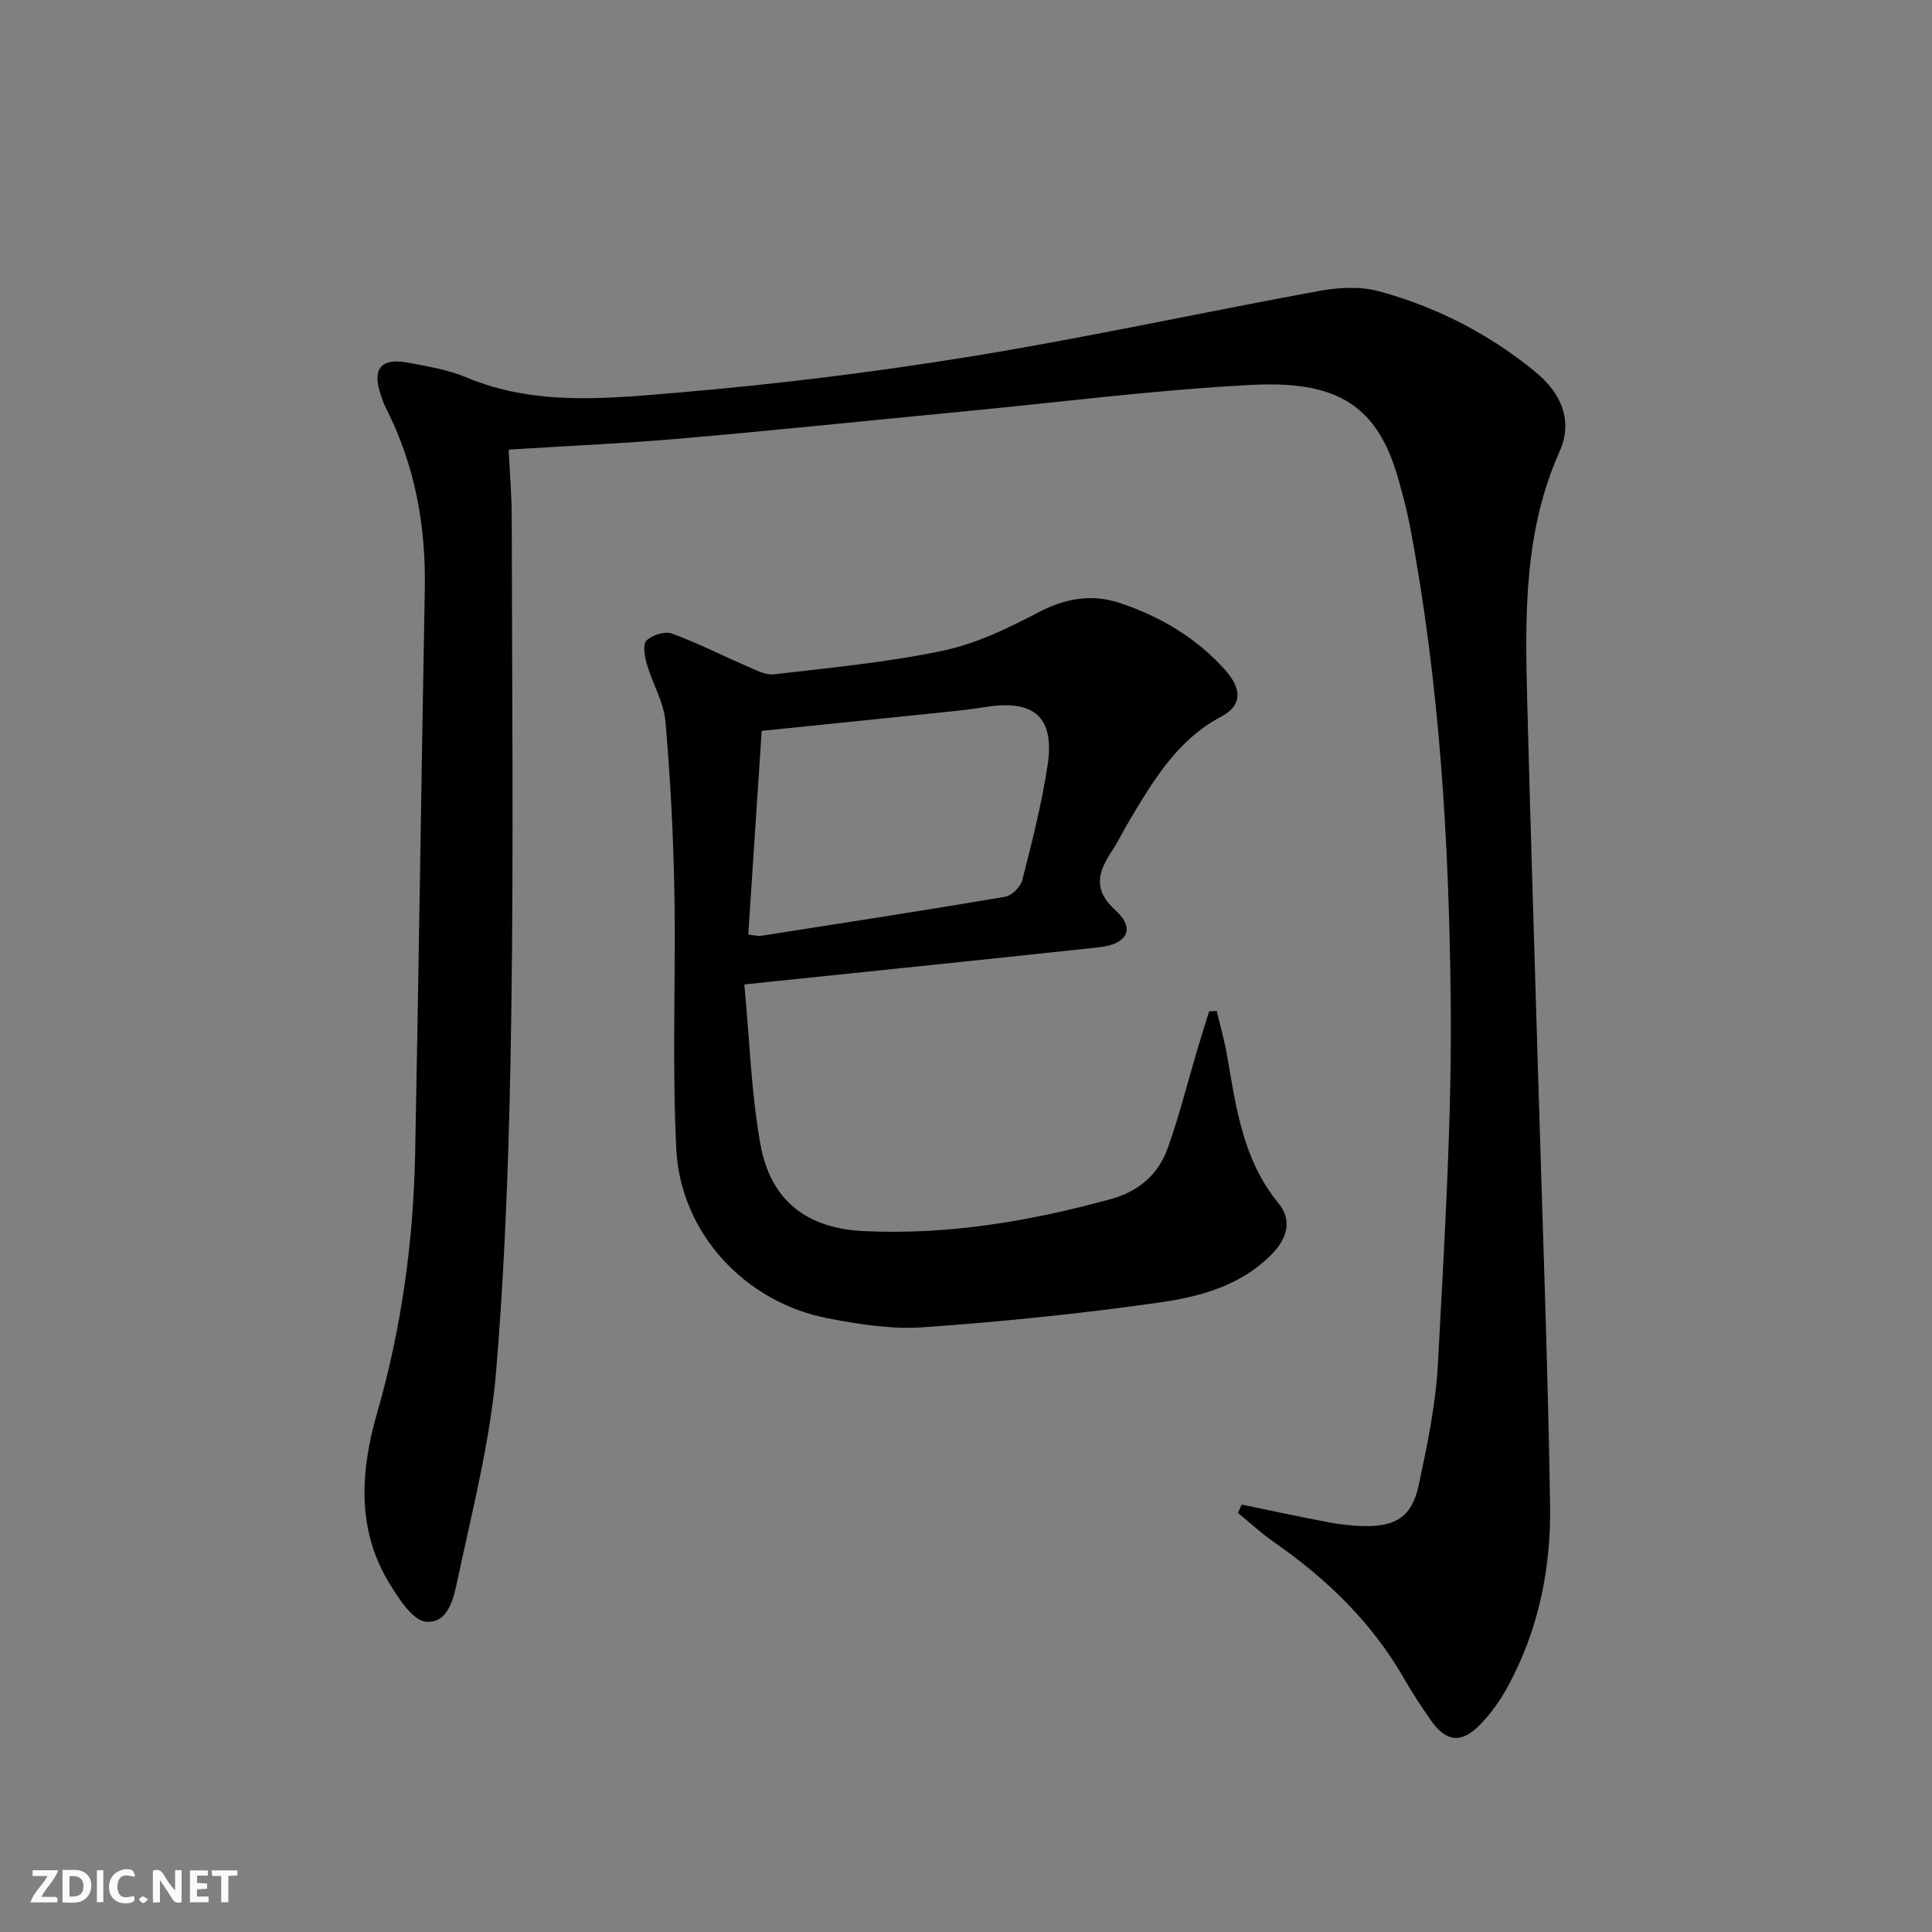<svg enable-background="new 0 0 400 400" viewBox="0 0 400 400" xmlns="http://www.w3.org/2000/svg"><rect x="0" y="0" width="400" height="400" fill="#808080" stroke="none"/><g fill="#fbfafa"><path d="m37.59 393.81c-.92.31-1.52.05-2-.78-.7-1.2-1.52-2.34-2.47-3.78v4.59c-.55.03-.95.05-1.41.07-.03-.37-.06-.64-.06-.91 0-1.91 0-3.81 0-5.7 1.13-.41 1.77-.03 2.29.91.62 1.11 1.38 2.14 2.31 3.19v-4.2h1.35v6.61z"/><path d="m12.94 393.88v-6.75c1.9.19 3.93-.54 5.37 1.29.8 1.01.78 2.88.03 3.97-1.37 1.97-3.4 1.51-5.4 1.49m1.45-1.22c2.04.12 2.92-.58 2.89-2.21-.03-1.51-.98-2.19-2.89-2z"/><path d="m11.81 393.87h-5.49c.68-2.18 2.47-3.48 3.51-5.45h-3.08v-1.21h5.29c-.71 2.13-2.44 3.48-3.47 5.51.86 0 1.63.04 2.39-.01.79-.05 1.14.21.85 1.16"/><path d="m39.33 393.86v-6.61h3.7v1.07h-2.22v1.52c.68.04 1.34.09 2.07.13v1.07c-.72.05-1.38.09-2.1.14v1.48h2.4v1.19h-3.85z"/><path d="m27.71 388.56c-1.15-.3-2.46-.61-3.1.64-.37.73-.41 1.93-.06 2.67.63 1.35 1.99.93 3.17.68.35.94-.01 1.32-.93 1.46-1.62.25-3.05-.27-3.76-1.48-.73-1.25-.6-3.03.31-4.17.88-1.11 2.71-1.7 4-1.16.32.13.44.74.65 1.12-.1.08-.19.16-.28.24"/><path d="m49.15 387.24v1.07c-.59.02-1.17.05-1.87.08v5.44h-1.48v-5.44h-1.85c-.05-.4-.08-.73-.13-1.15z"/><path d="m20.06 387.21h1.33v6.62h-1.33z"/><path d="m30.68 393.25c-.49.38-.8.79-1.05.76-.32-.05-.6-.45-.9-.7.26-.24.51-.64.8-.67.29-.04.62.3 1.15.61"/></g><path d="m257.07 311.5c5.95 1.23 11.88 2.52 17.85 3.65 2.44.46 4.93.75 7.41.81 6.73.15 10.02-1.98 11.42-8.57 1.76-8.27 3.52-16.67 3.96-25.08 1.31-25.07 2.91-50.17 2.64-75.25-.34-32.89-2.29-65.77-8.45-98.22-.62-3.25-1.5-6.46-2.39-9.65-4.56-16.41-14.05-20.37-30.79-19.48-19.56 1.04-39.04 3.53-58.55 5.41-19.68 1.89-39.34 3.94-59.04 5.66-11.72 1.02-23.49 1.53-35.82 2.31.24 5 .64 9.6.64 14.21.05 34.16.4 68.32-.09 102.47-.35 24.6-1.1 49.25-3.11 73.76-1.2 14.63-4.94 29.07-8.01 43.5-.77 3.62-1.87 9.17-6.54 8.73-2.71-.25-5.5-4.59-7.39-7.62-7.06-11.34-6.21-23.53-2.71-35.69 5.04-17.53 7.49-35.42 7.85-53.58.77-38.94 1.28-77.89 2-116.83.25-13.22-2.04-25.81-8.09-37.63-.45-.88-.76-1.84-1.07-2.78-1.76-5.37.12-7.6 5.77-6.53 4.07.77 8.26 1.47 12.04 3.05 14.15 5.92 28.91 4.39 43.38 3.17 20.5-1.73 40.98-4.25 61.29-7.56 24.04-3.92 47.86-9.13 71.82-13.52 4.01-.73 8.5-1 12.36.05 11.97 3.25 22.9 8.86 32.53 16.79 5.28 4.35 7.75 10.07 4.91 16.41-7.4 16.56-7.15 33.98-6.7 51.46.65 25.44 1.47 50.88 2.22 76.33.88 30.09 2.04 60.18 2.52 90.29.21 13.05-2.36 25.83-8.7 37.51-1.57 2.89-3.53 5.7-5.83 8.03-3.91 3.97-7.05 3.53-10.2-1.01-1.9-2.73-3.75-5.52-5.4-8.4-6.66-11.67-16-20.75-26.94-28.35-2.66-1.84-5.05-4.07-7.56-6.11.26-.6.52-1.17.77-1.74z" fill="#000001"/><path d="m154.11 203.82c1.08 11.38 1.4 22.38 3.33 33.1 2.1 11.66 9.61 17.41 21.38 17.97 17.44.83 34.42-2.03 51.19-6.64 5.8-1.6 9.82-5.13 11.76-10.56 2.4-6.69 4.11-13.63 6.14-20.45.78-2.62 1.62-5.23 2.43-7.85.52-.02 1.05-.05 1.57-.07.72 3.04 1.59 6.05 2.13 9.12 1.87 10.8 3.27 21.68 10.64 30.66 3.02 3.68 1.69 7.52-1.51 10.72-6.34 6.36-14.71 8.65-23.01 9.83-16.26 2.33-32.64 3.99-49.03 5.15-6.53.46-13.29-.62-19.78-1.87-17.04-3.28-30.43-17.59-31.32-34.91-.91-17.74-.09-35.56-.41-53.34-.21-11.78-.82-23.57-1.85-35.31-.35-4-2.66-7.8-3.81-11.76-.47-1.6-.95-4.12-.13-4.96 1.13-1.17 3.8-2.01 5.26-1.48 5.23 1.88 10.22 4.46 15.34 6.66 1.87.8 3.96 1.99 5.81 1.78 11.7-1.36 23.48-2.48 34.98-4.89 6.83-1.44 13.45-4.62 19.69-7.9 5.71-3 11.24-3.94 17.23-1.89 8.31 2.84 15.7 7.23 21.58 13.86 3.46 3.9 3.41 7.3-.82 9.54-9.07 4.79-13.97 13.05-18.94 21.33-1.28 2.14-2.36 4.41-3.72 6.49-2.85 4.33-4.1 7.96.72 12.34 4.15 3.77 2.5 6.99-3.46 7.64-22.45 2.43-44.92 4.72-67.38 7.06-1.47.16-2.94.31-6.01.63zm.81-10.33c1.33.15 1.98.36 2.59.27 16.87-2.64 33.74-5.24 50.57-8.09 1.38-.23 3.22-2.04 3.57-3.43 2-7.86 4.02-15.76 5.24-23.77 1.52-10-2.79-13.7-12.8-12.1-4.91.78-9.88 1.19-14.82 1.71-10.35 1.08-20.71 2.13-31.57 3.24-.95 14.33-1.86 28.18-2.78 42.17z" fill="#000001"/></svg>
